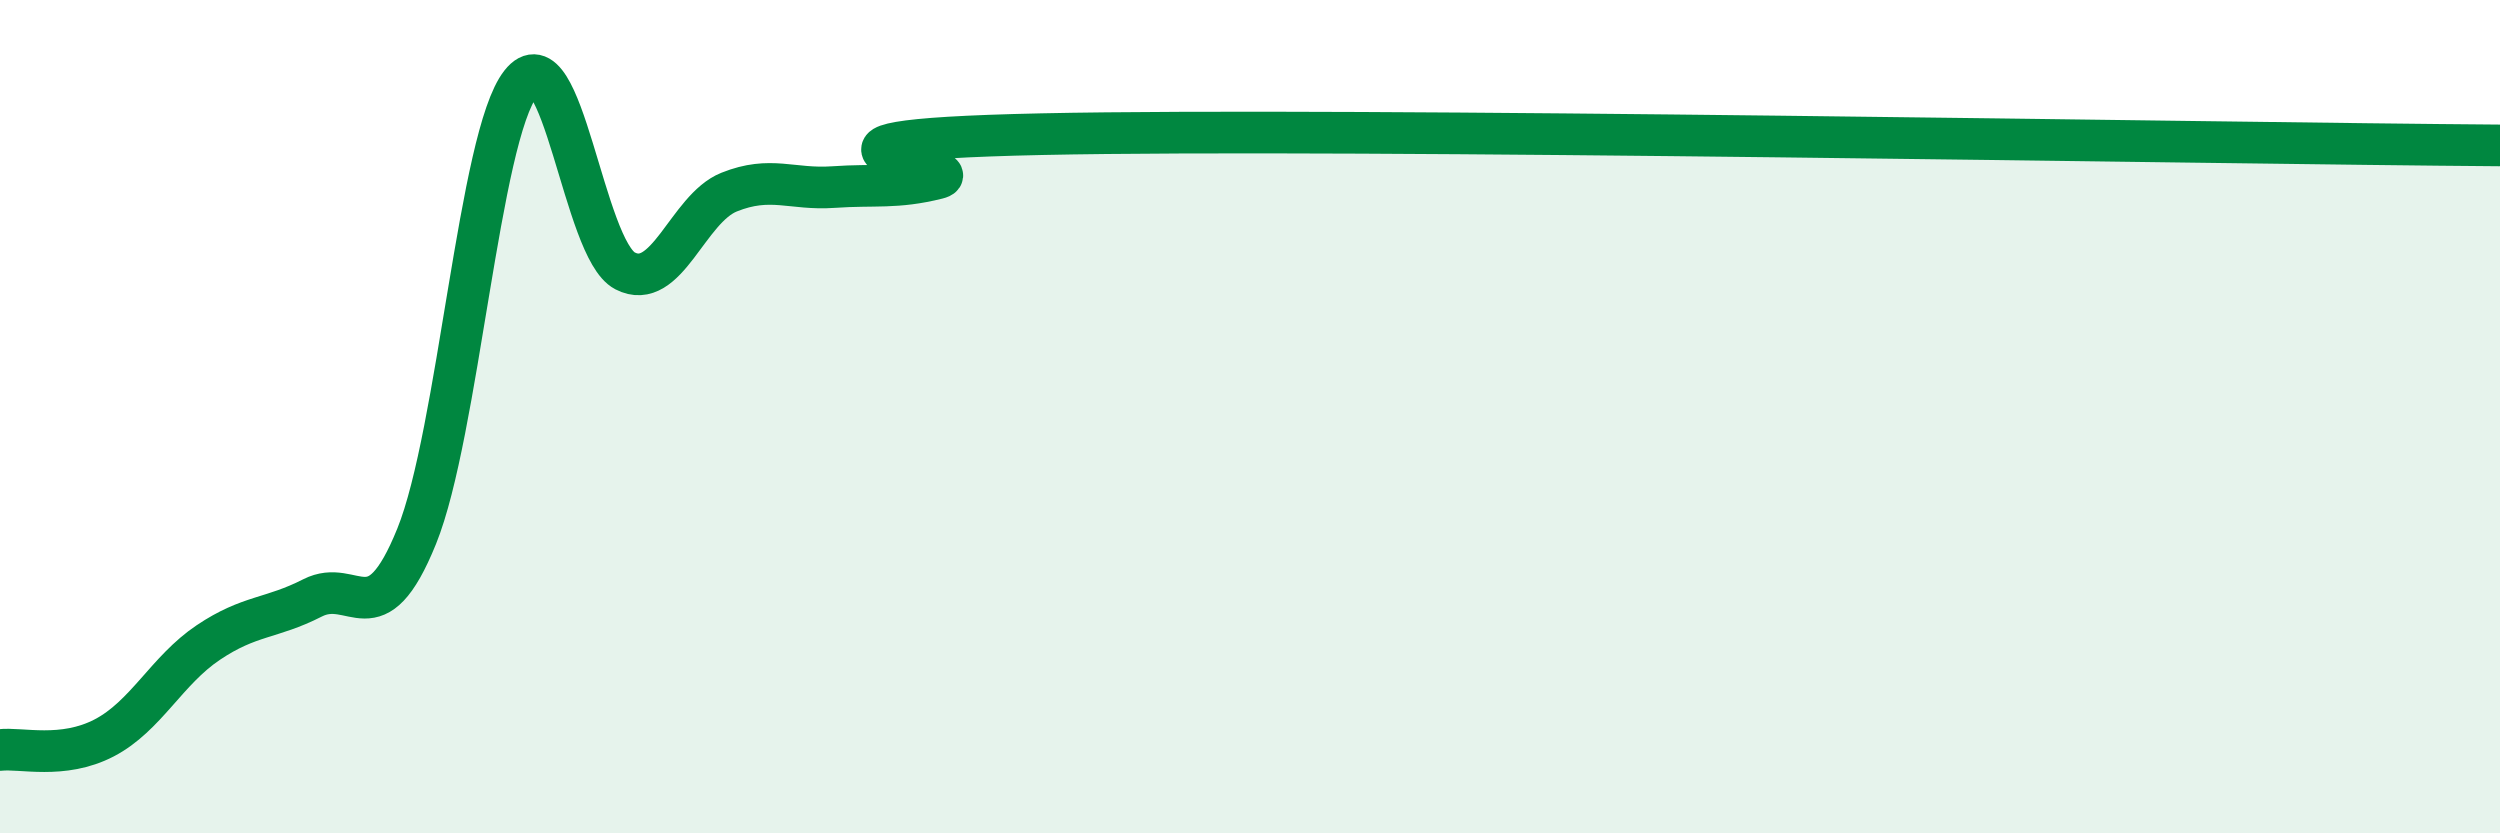 
    <svg width="60" height="20" viewBox="0 0 60 20" xmlns="http://www.w3.org/2000/svg">
      <path
        d="M 0,18 C 0.5,17.94 1.5,18.23 2.5,17.71 C 3.5,17.19 4,16.09 5,15.42 C 6,14.75 6.5,14.86 7.5,14.35 C 8.5,13.84 9,15.34 10,12.87 C 11,10.4 11.5,3.27 12.5,2 C 13.5,0.73 14,5.98 15,6.5 C 16,7.02 16.5,5.01 17.5,4.61 C 18.5,4.21 19,4.56 20,4.49 C 21,4.42 21.5,4.53 22.5,4.28 C 23.5,4.03 17.5,3.38 25,3.22 C 32.5,3.06 53,3.44 60,3.49L60 20L0 20Z"
        fill="#008740"
        opacity="0.1"
        stroke-linecap="round"
        stroke-linejoin="round"
      />
      <path
        d="M 0,18 C 0.5,17.94 1.5,18.23 2.5,17.71 C 3.5,17.19 4,16.09 5,15.42 C 6,14.75 6.5,14.86 7.5,14.35 C 8.5,13.84 9,15.34 10,12.87 C 11,10.4 11.5,3.27 12.5,2 C 13.5,0.73 14,5.98 15,6.5 C 16,7.02 16.5,5.01 17.5,4.61 C 18.5,4.21 19,4.56 20,4.49 C 21,4.42 21.5,4.53 22.5,4.28 C 23.5,4.03 17.5,3.38 25,3.22 C 32.5,3.06 53,3.44 60,3.49"
        stroke="#008740"
        stroke-width="1"
        fill="none"
        stroke-linecap="round"
        stroke-linejoin="round"
      />
    </svg>
  
